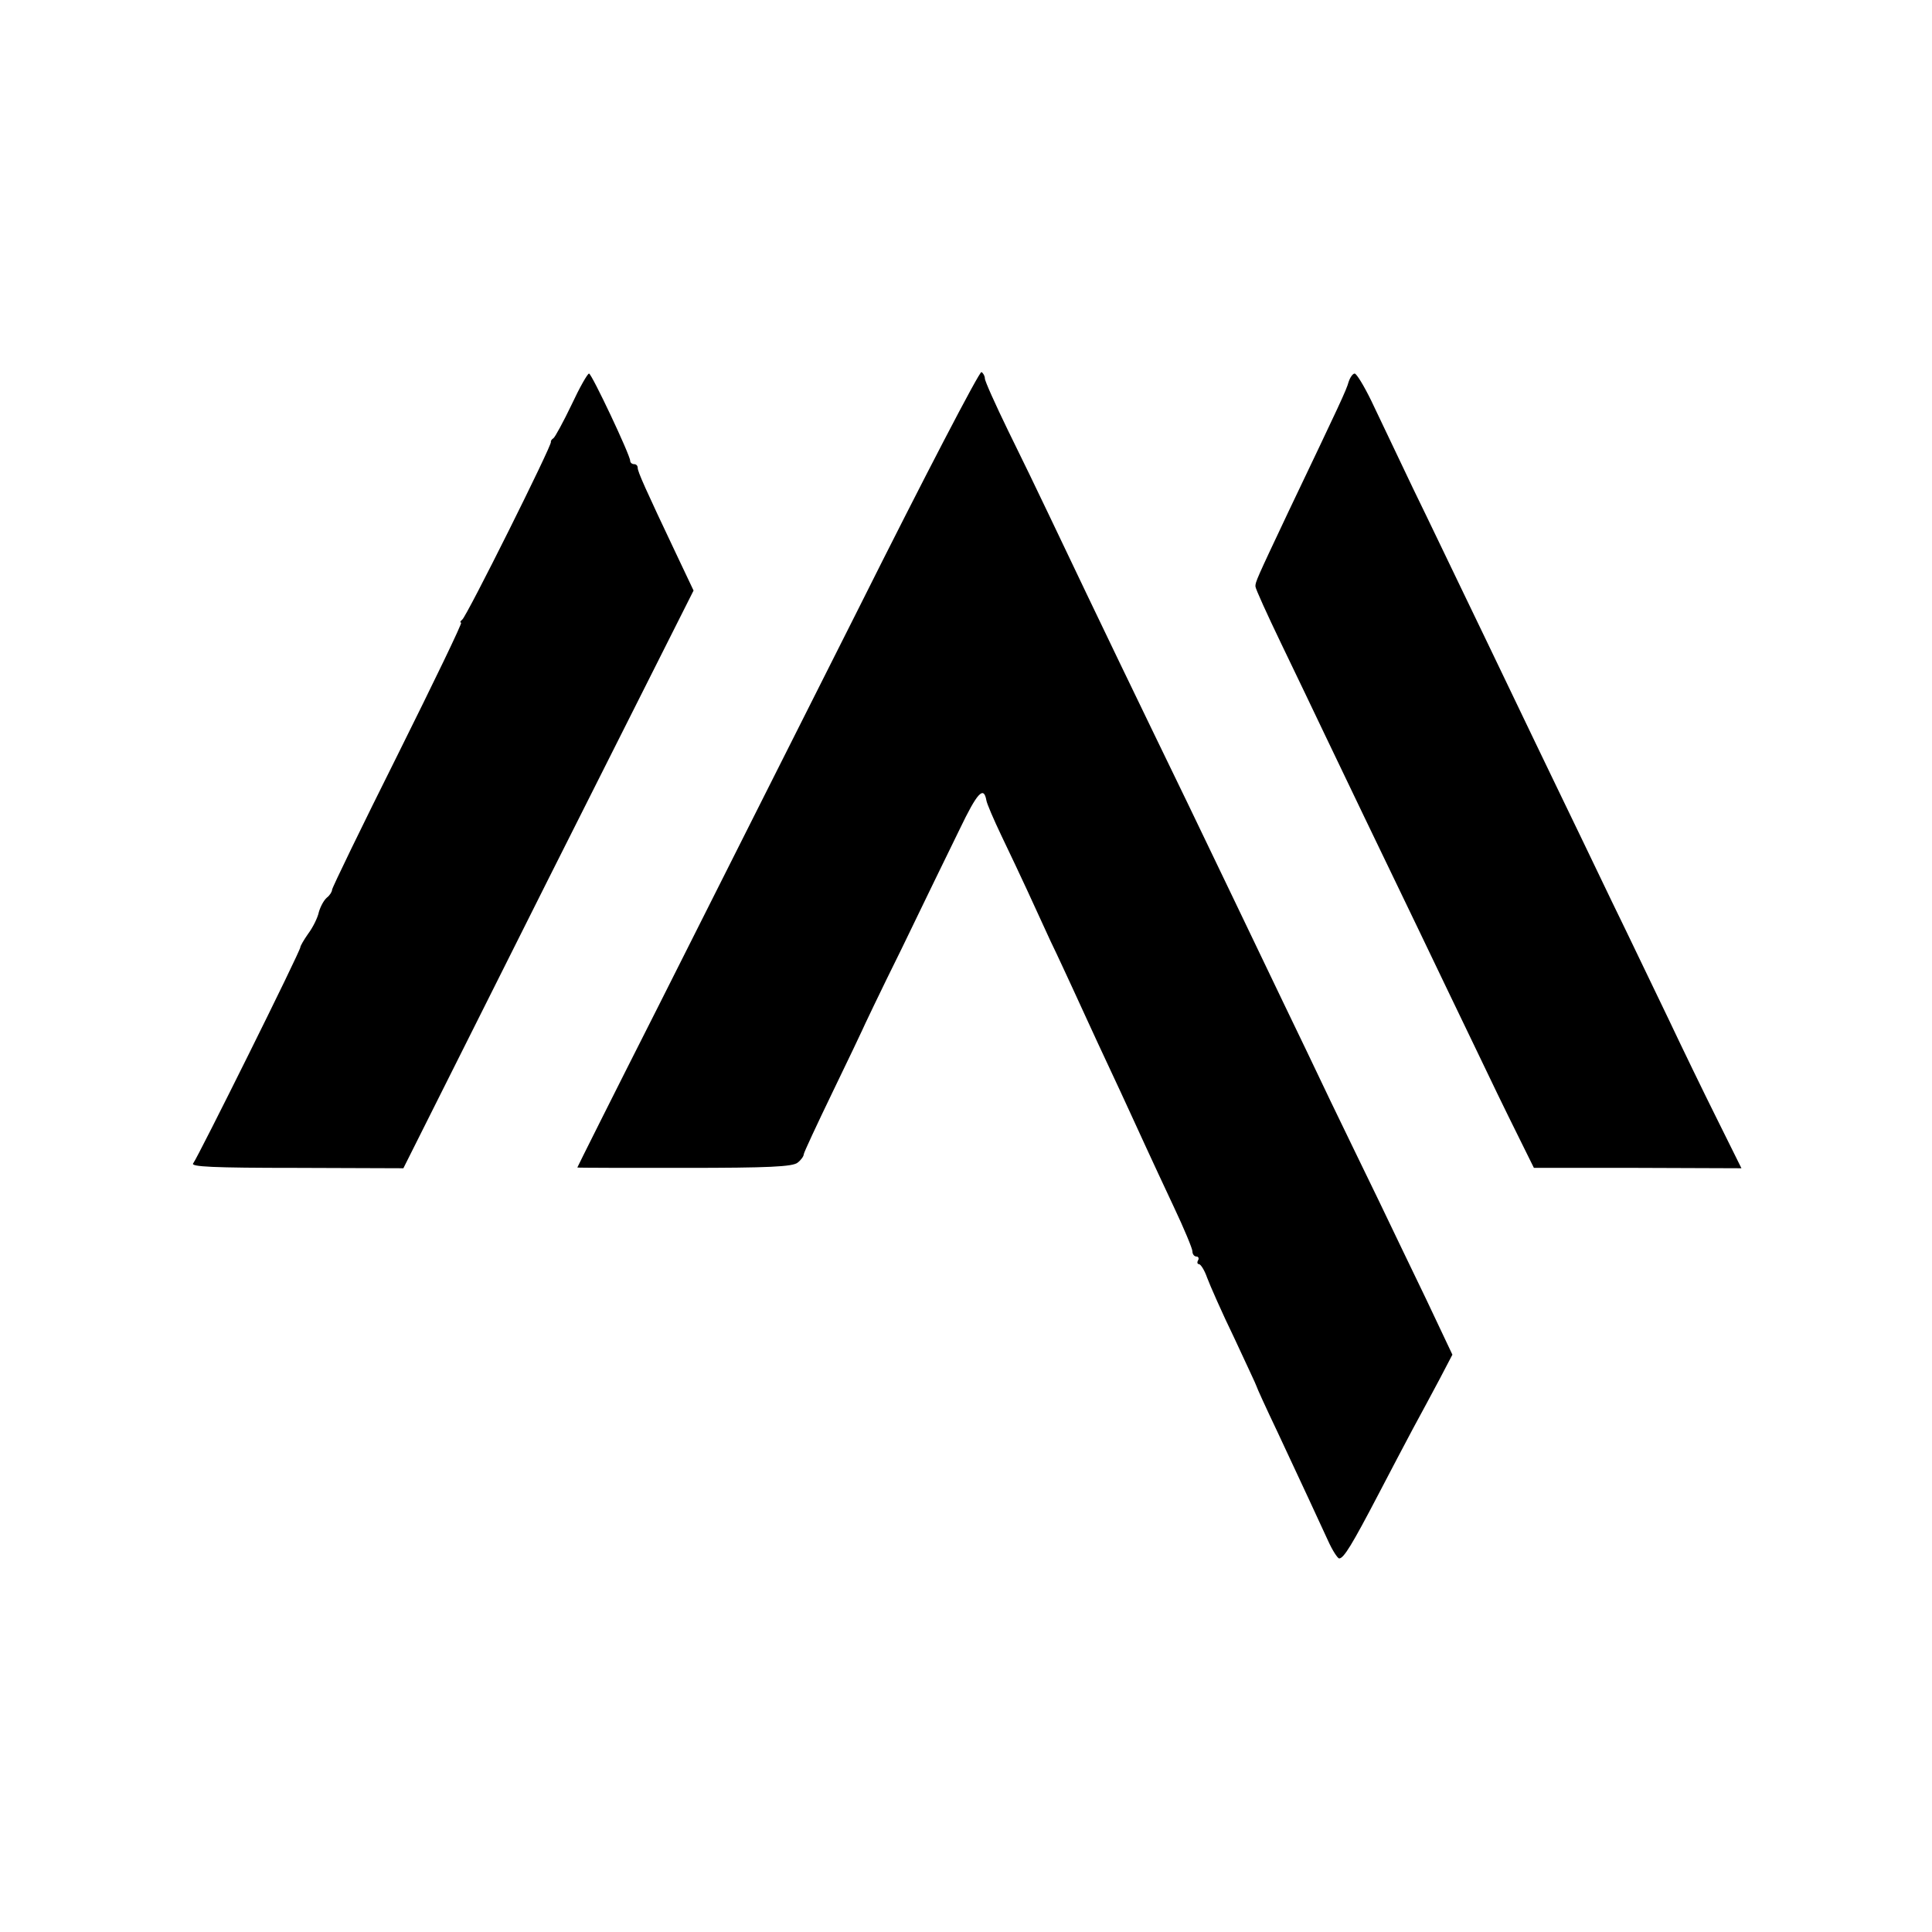 <?xml version="1.0" standalone="no"?>
<!DOCTYPE svg PUBLIC "-//W3C//DTD SVG 20010904//EN"
 "http://www.w3.org/TR/2001/REC-SVG-20010904/DTD/svg10.dtd">
<svg version="1.0" xmlns="http://www.w3.org/2000/svg"
 width="512pt" height="512pt" viewBox="0 0 512 512"
 preserveAspectRatio="xMidYMid meet">
<g transform="translate(0,512) scale(0.1,-0.1)"
fill="#000000" stroke="none">
<path d="M2275 3507 c-175 -347 -414 -823 -531 -1055 -118 -233 -214 -425
-214 -426 0 -1 128 -1 284 -1 223 0 287 3 300 14 9 7 16 17 16 22 0 4 35 79
77 166 42 87 77 160 78 163 1 3 47 100 104 215 56 116 125 258 154 317 47 98
64 116 71 77 1 -8 19 -50 40 -94 21 -44 52 -109 68 -144 16 -35 44 -96 62
-135 19 -39 45 -96 59 -126 14 -30 57 -125 97 -210 40 -85 83 -180 97 -210 14
-30 47 -102 74 -159 27 -57 49 -110 49 -117 0 -8 5 -14 11 -14 5 0 7 -5 4 -10
-3 -5 -2 -10 2 -10 5 0 15 -16 22 -36 7 -19 39 -92 72 -160 32 -69 59 -126 59
-128 0 -2 25 -57 56 -122 67 -143 104 -223 133 -286 12 -27 26 -48 30 -48 12
0 34 36 104 170 30 58 71 135 91 173 20 37 52 96 71 132 l34 65 -70 148 c-39
81 -96 199 -126 262 -31 63 -87 180 -126 260 -38 80 -95 199 -127 265 -94 196
-173 361 -252 525 -141 291 -219 452 -368 765 -26 55 -75 156 -109 225 -33 68
-61 130 -61 137 0 6 -4 14 -9 17 -5 3 -152 -279 -326 -627z"/>
<path d="M1515 4048 c-22 -46 -44 -86 -48 -89 -5 -3 -8 -8 -7 -10 4 -7 -224
-464 -235 -471 -5 -4 -7 -8 -3 -8 4 0 -72 -157 -168 -350 -96 -192 -174 -353
-174 -358 0 -5 -6 -15 -14 -21 -8 -7 -17 -24 -21 -38 -3 -15 -16 -41 -28 -57
-12 -17 -21 -33 -21 -36 2 -7 -272 -558 -284 -573 -8 -9 53 -12 274 -12 l283
-1 384 766 385 765 -45 95 c-83 175 -103 220 -103 230 0 6 -4 10 -10 10 -5 0
-10 4 -10 9 0 15 -102 231 -109 231 -4 0 -25 -37 -46 -82z"/>
<path d="M3574 4108 c-6 -22 -23 -58 -159 -343 -86 -182 -88 -187 -88 -199 0
-6 31 -74 68 -151 37 -77 89 -185 115 -240 55 -115 139 -290 250 -520 42 -88
108 -225 146 -304 38 -80 89 -185 114 -235 l45 -91 275 0 275 -1 -65 131 c-36
72 -94 192 -129 266 -36 74 -102 213 -149 309 -46 96 -110 229 -142 295 -32
66 -88 183 -125 260 -37 77 -93 194 -125 260 -32 66 -92 192 -135 280 -42 88
-92 193 -111 233 -19 39 -39 72 -44 72 -5 0 -12 -10 -16 -22z"/>
</g>
</svg>
